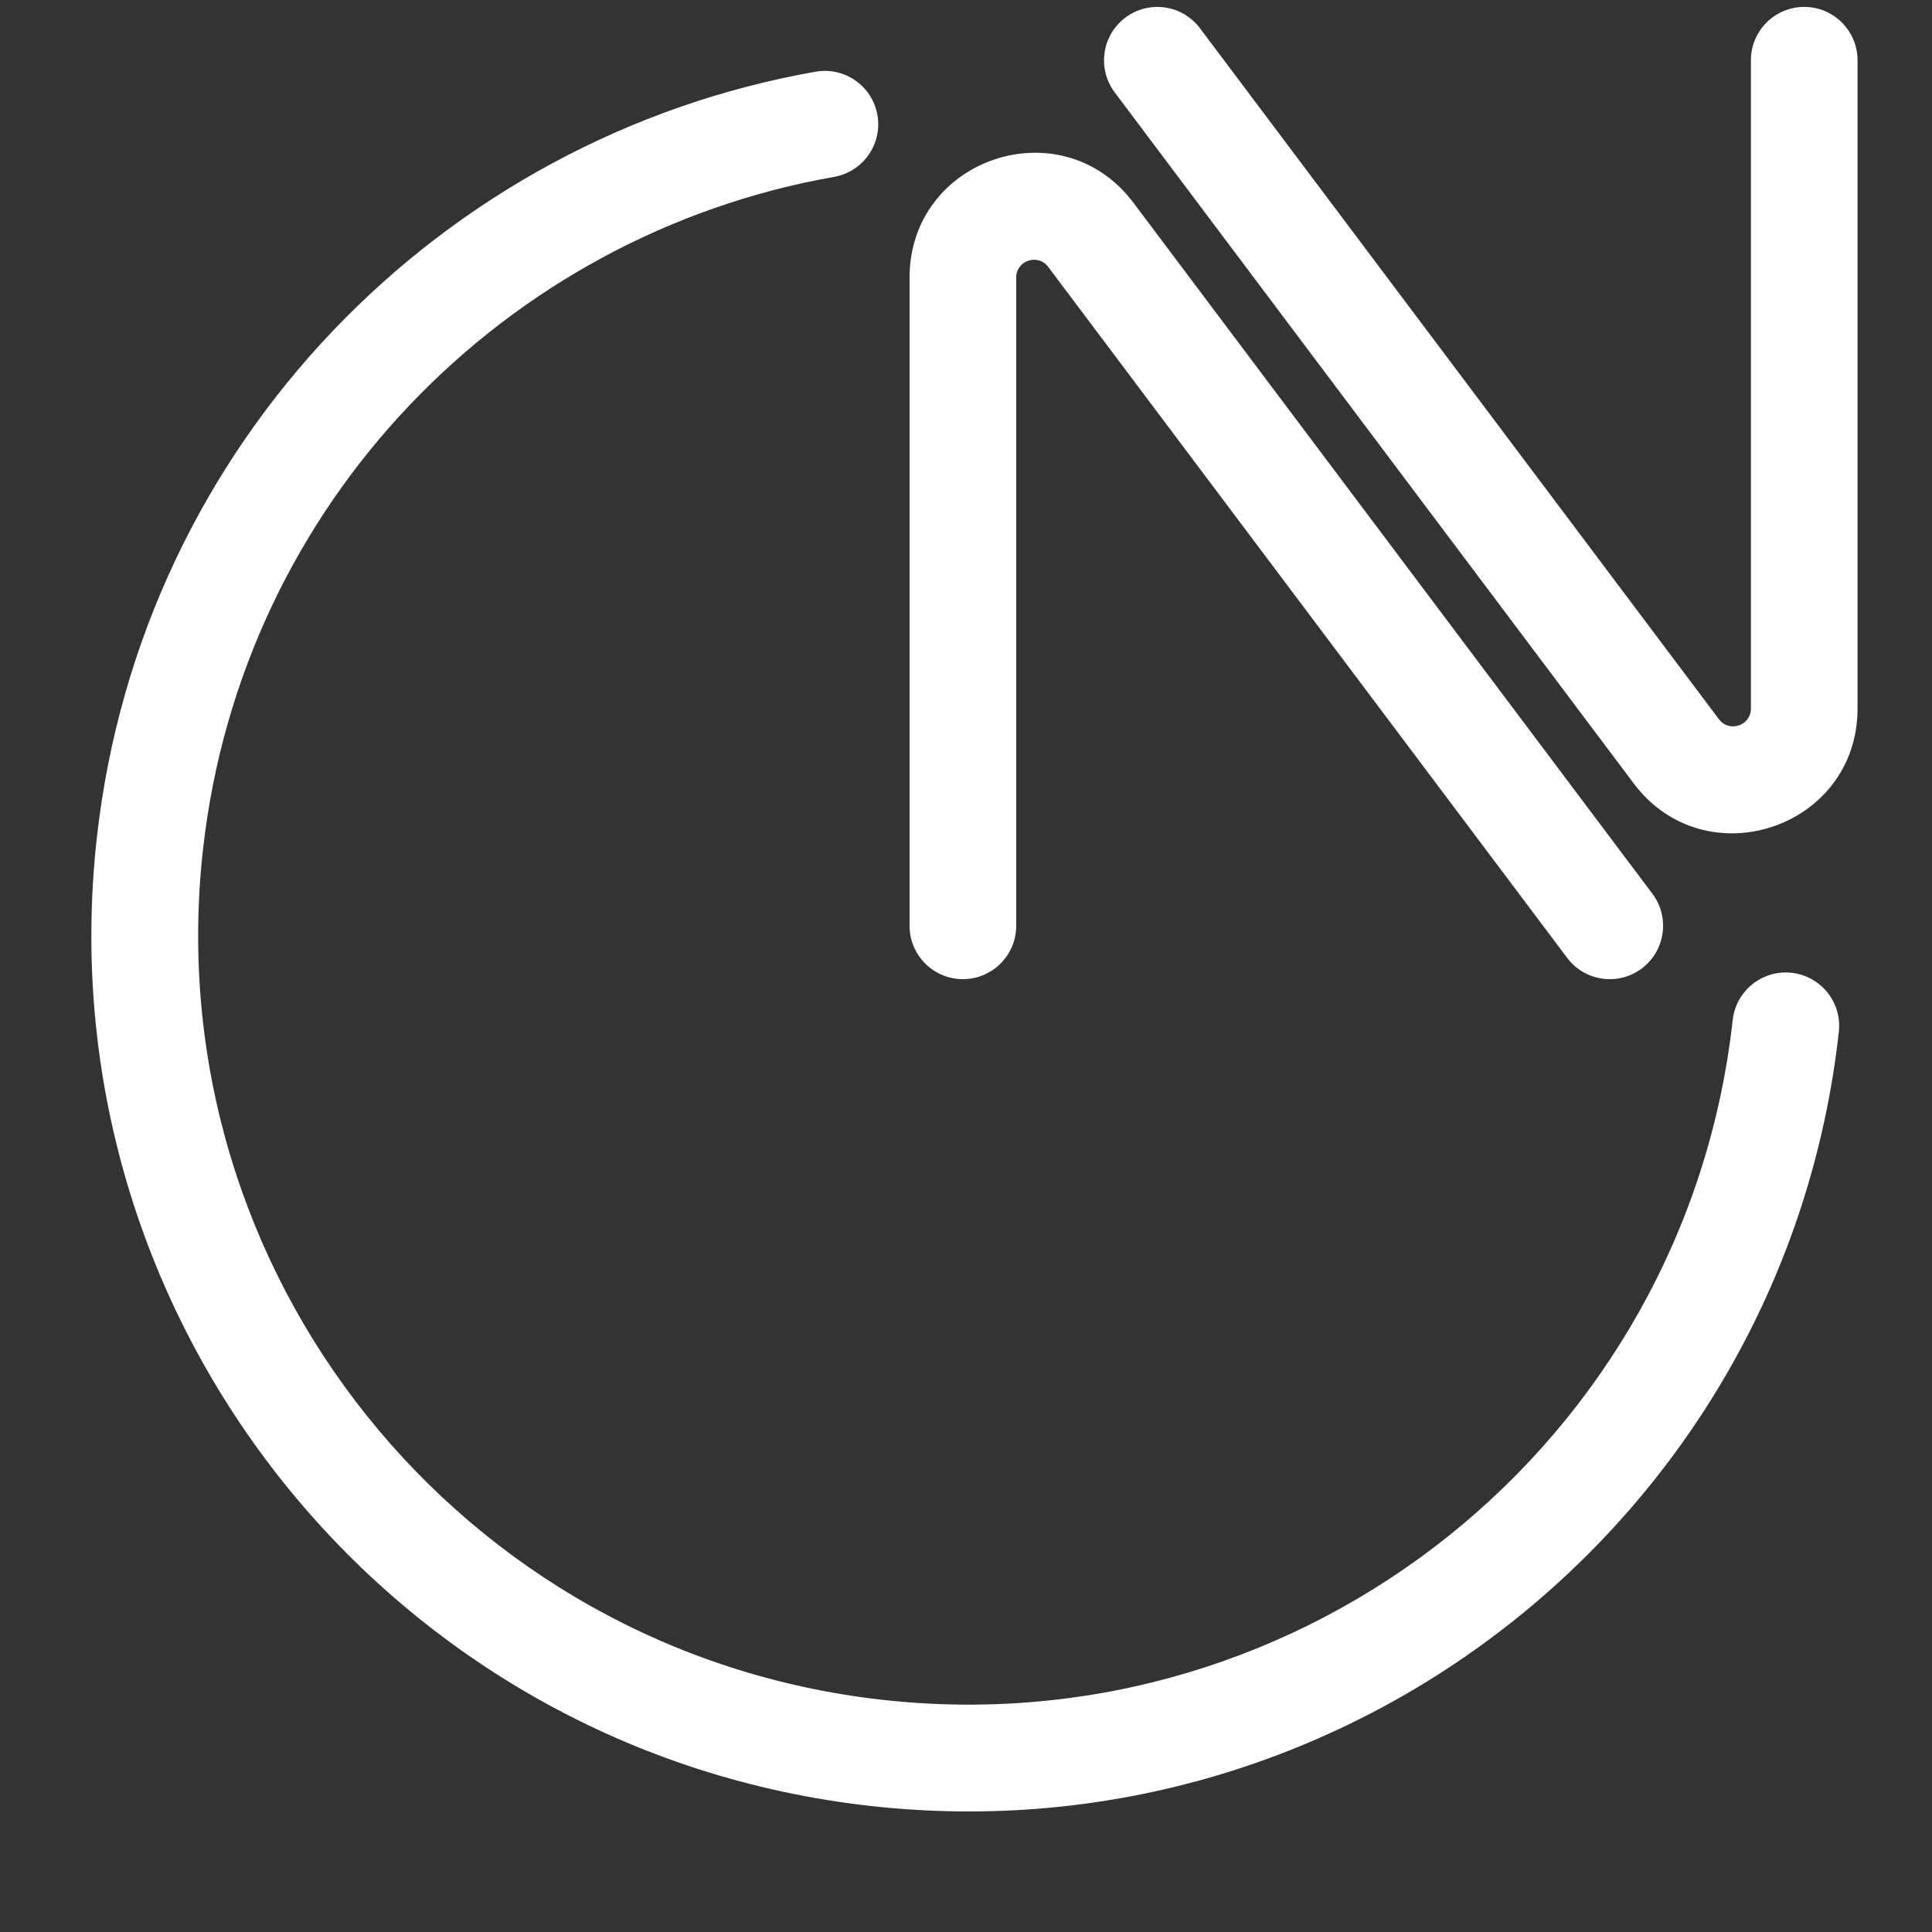 <svg xmlns="http://www.w3.org/2000/svg" width="52" height="52" viewBox="0 0 52 52" fill="none"><rect x="0" y="0" width="52" height="52" fill="#333333" stroke="none"/><path fill-rule="evenodd" clip-rule="evenodd" d="M23.761 45.752C35.131 47.016 45.372 38.823 46.636 27.453C46.724 26.664 47.434 26.096 48.223 26.183C49.012 26.271 49.581 26.982 49.493 27.77C48.054 40.718 36.392 50.048 23.444 48.609C10.496 47.17 1.166 35.508 2.605 22.56C3.789 11.902 11.9 3.698 21.951 1.93C22.733 1.792 23.478 2.315 23.616 3.096C23.753 3.878 23.231 4.623 22.449 4.761C13.621 6.314 6.502 13.522 5.462 22.878C4.198 34.248 12.391 44.489 23.761 45.752Z" fill="white"></path><path fill-rule="evenodd" clip-rule="evenodd" d="M49.996 19.07C49.996 22.29 45.904 23.659 43.971 21.085L30.003 2.487C29.527 1.853 29.654 0.952 30.288 0.475C30.921 -0.002 31.821 0.125 32.297 0.76L46.265 19.358C46.541 19.726 47.126 19.53 47.126 19.07V1.623C47.126 0.83 47.768 0.186 48.561 0.186C49.353 0.186 49.996 0.83 49.996 1.623V19.07Z" fill="white"></path><path fill-rule="evenodd" clip-rule="evenodd" d="M24.481 7.471C24.481 4.251 28.573 2.882 30.506 5.456L44.474 24.054C44.95 24.688 44.823 25.589 44.189 26.066C43.556 26.543 42.656 26.415 42.18 25.781L28.212 7.183C27.936 6.815 27.351 7.011 27.351 7.471L27.351 24.918C27.351 25.711 26.709 26.354 25.916 26.354C25.124 26.354 24.481 25.711 24.481 24.918L24.481 7.471Z" fill="white"></path></svg>